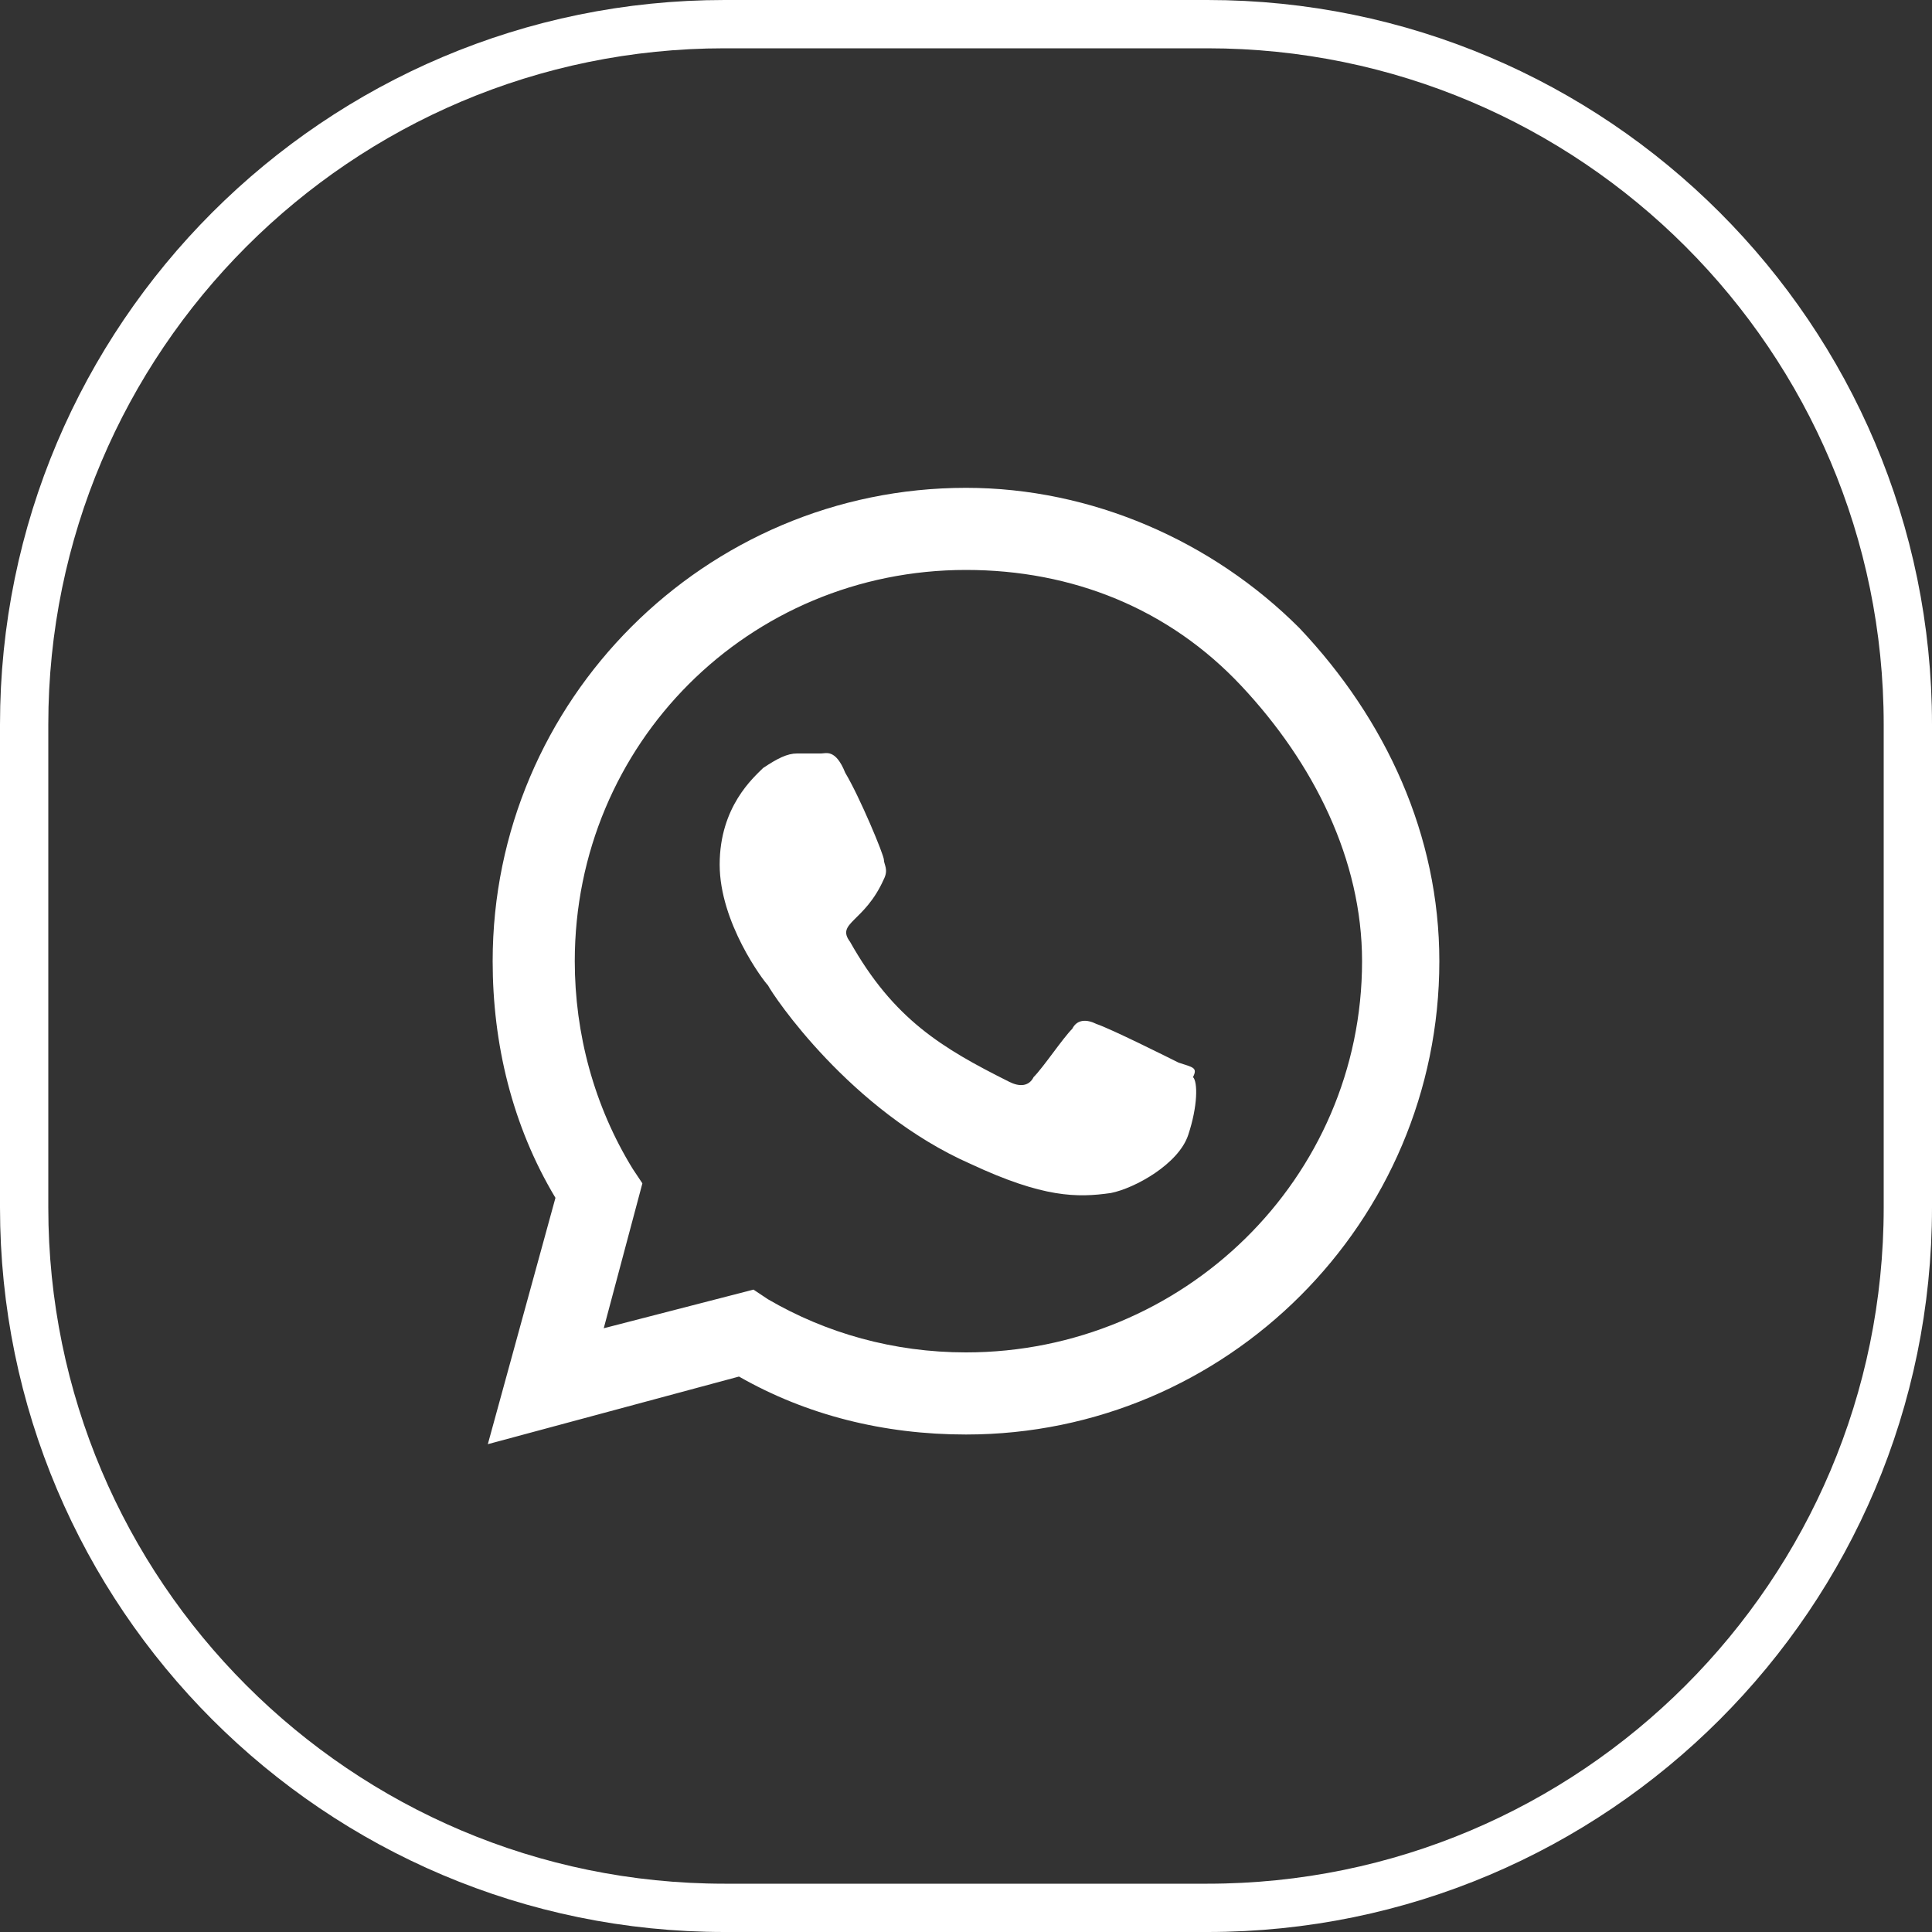 <svg xmlns="http://www.w3.org/2000/svg" xmlns:xlink="http://www.w3.org/1999/xlink" id="Layer_1" x="0px" y="0px" viewBox="0 0 40 40" style="enable-background:new 0 0 40 40;" xml:space="preserve"><rect x="0" y="0" width="40" height="40" fill="#333333" stroke="none"/><style type="text/css">	.st0{fill:none;stroke:#FFFFFF;}	.st1{fill:#FFFFFF;}</style><path class="st0" d="M15,0.5h10C33,0.5,39.5,7,39.5,15v10c0,8-6.5,14.5-14.5,14.5H15C7,39.5,0.5,33,0.5,25V15C0.5,7,7,0.5,15,0.5z"></path><path class="st1" d="M26.9,13c-1.8-1.8-4.3-2.9-6.9-2.9c-5.4,0-9.8,4.4-9.8,9.8c0,1.7,0.4,3.4,1.3,4.9l-1.4,5.1l5.2-1.4 c1.4,0.8,3,1.2,4.7,1.2h0c5.4,0,9.8-4.4,9.8-9.8C29.8,17.3,28.7,14.9,26.9,13z M20,28c-1.5,0-2.9-0.4-4.1-1.1l-0.3-0.2l-3.1,0.8 l0.8-3l-0.2-0.3c-0.8-1.3-1.2-2.8-1.2-4.3c0-4.5,3.6-8.1,8.1-8.1c2.2,0,4.2,0.8,5.7,2.4s2.5,3.6,2.5,5.7C28.2,24.4,24.5,28,20,28z  M24.4,22c-0.2-0.1-1.4-0.7-1.7-0.8c-0.2-0.1-0.4-0.1-0.5,0.1c-0.2,0.2-0.6,0.8-0.8,1c-0.1,0.2-0.3,0.2-0.5,0.1 c-1.4-0.7-2.4-1.3-3.3-2.9c-0.3-0.4,0.3-0.4,0.7-1.3c0.1-0.2,0-0.3,0-0.4s-0.5-1.3-0.8-1.8c-0.2-0.5-0.4-0.4-0.5-0.4 c-0.1,0-0.3,0-0.5,0s-0.4,0.1-0.7,0.3c-0.2,0.2-0.9,0.8-0.9,2c0,1.2,0.9,2.4,1,2.5c0.1,0.2,1.7,2.6,4.2,3.7c1.5,0.7,2.2,0.7,2.9,0.6 c0.5-0.1,1.4-0.6,1.6-1.2c0.2-0.6,0.2-1.1,0.1-1.2C24.8,22.1,24.7,22.1,24.4,22z"></path></svg>